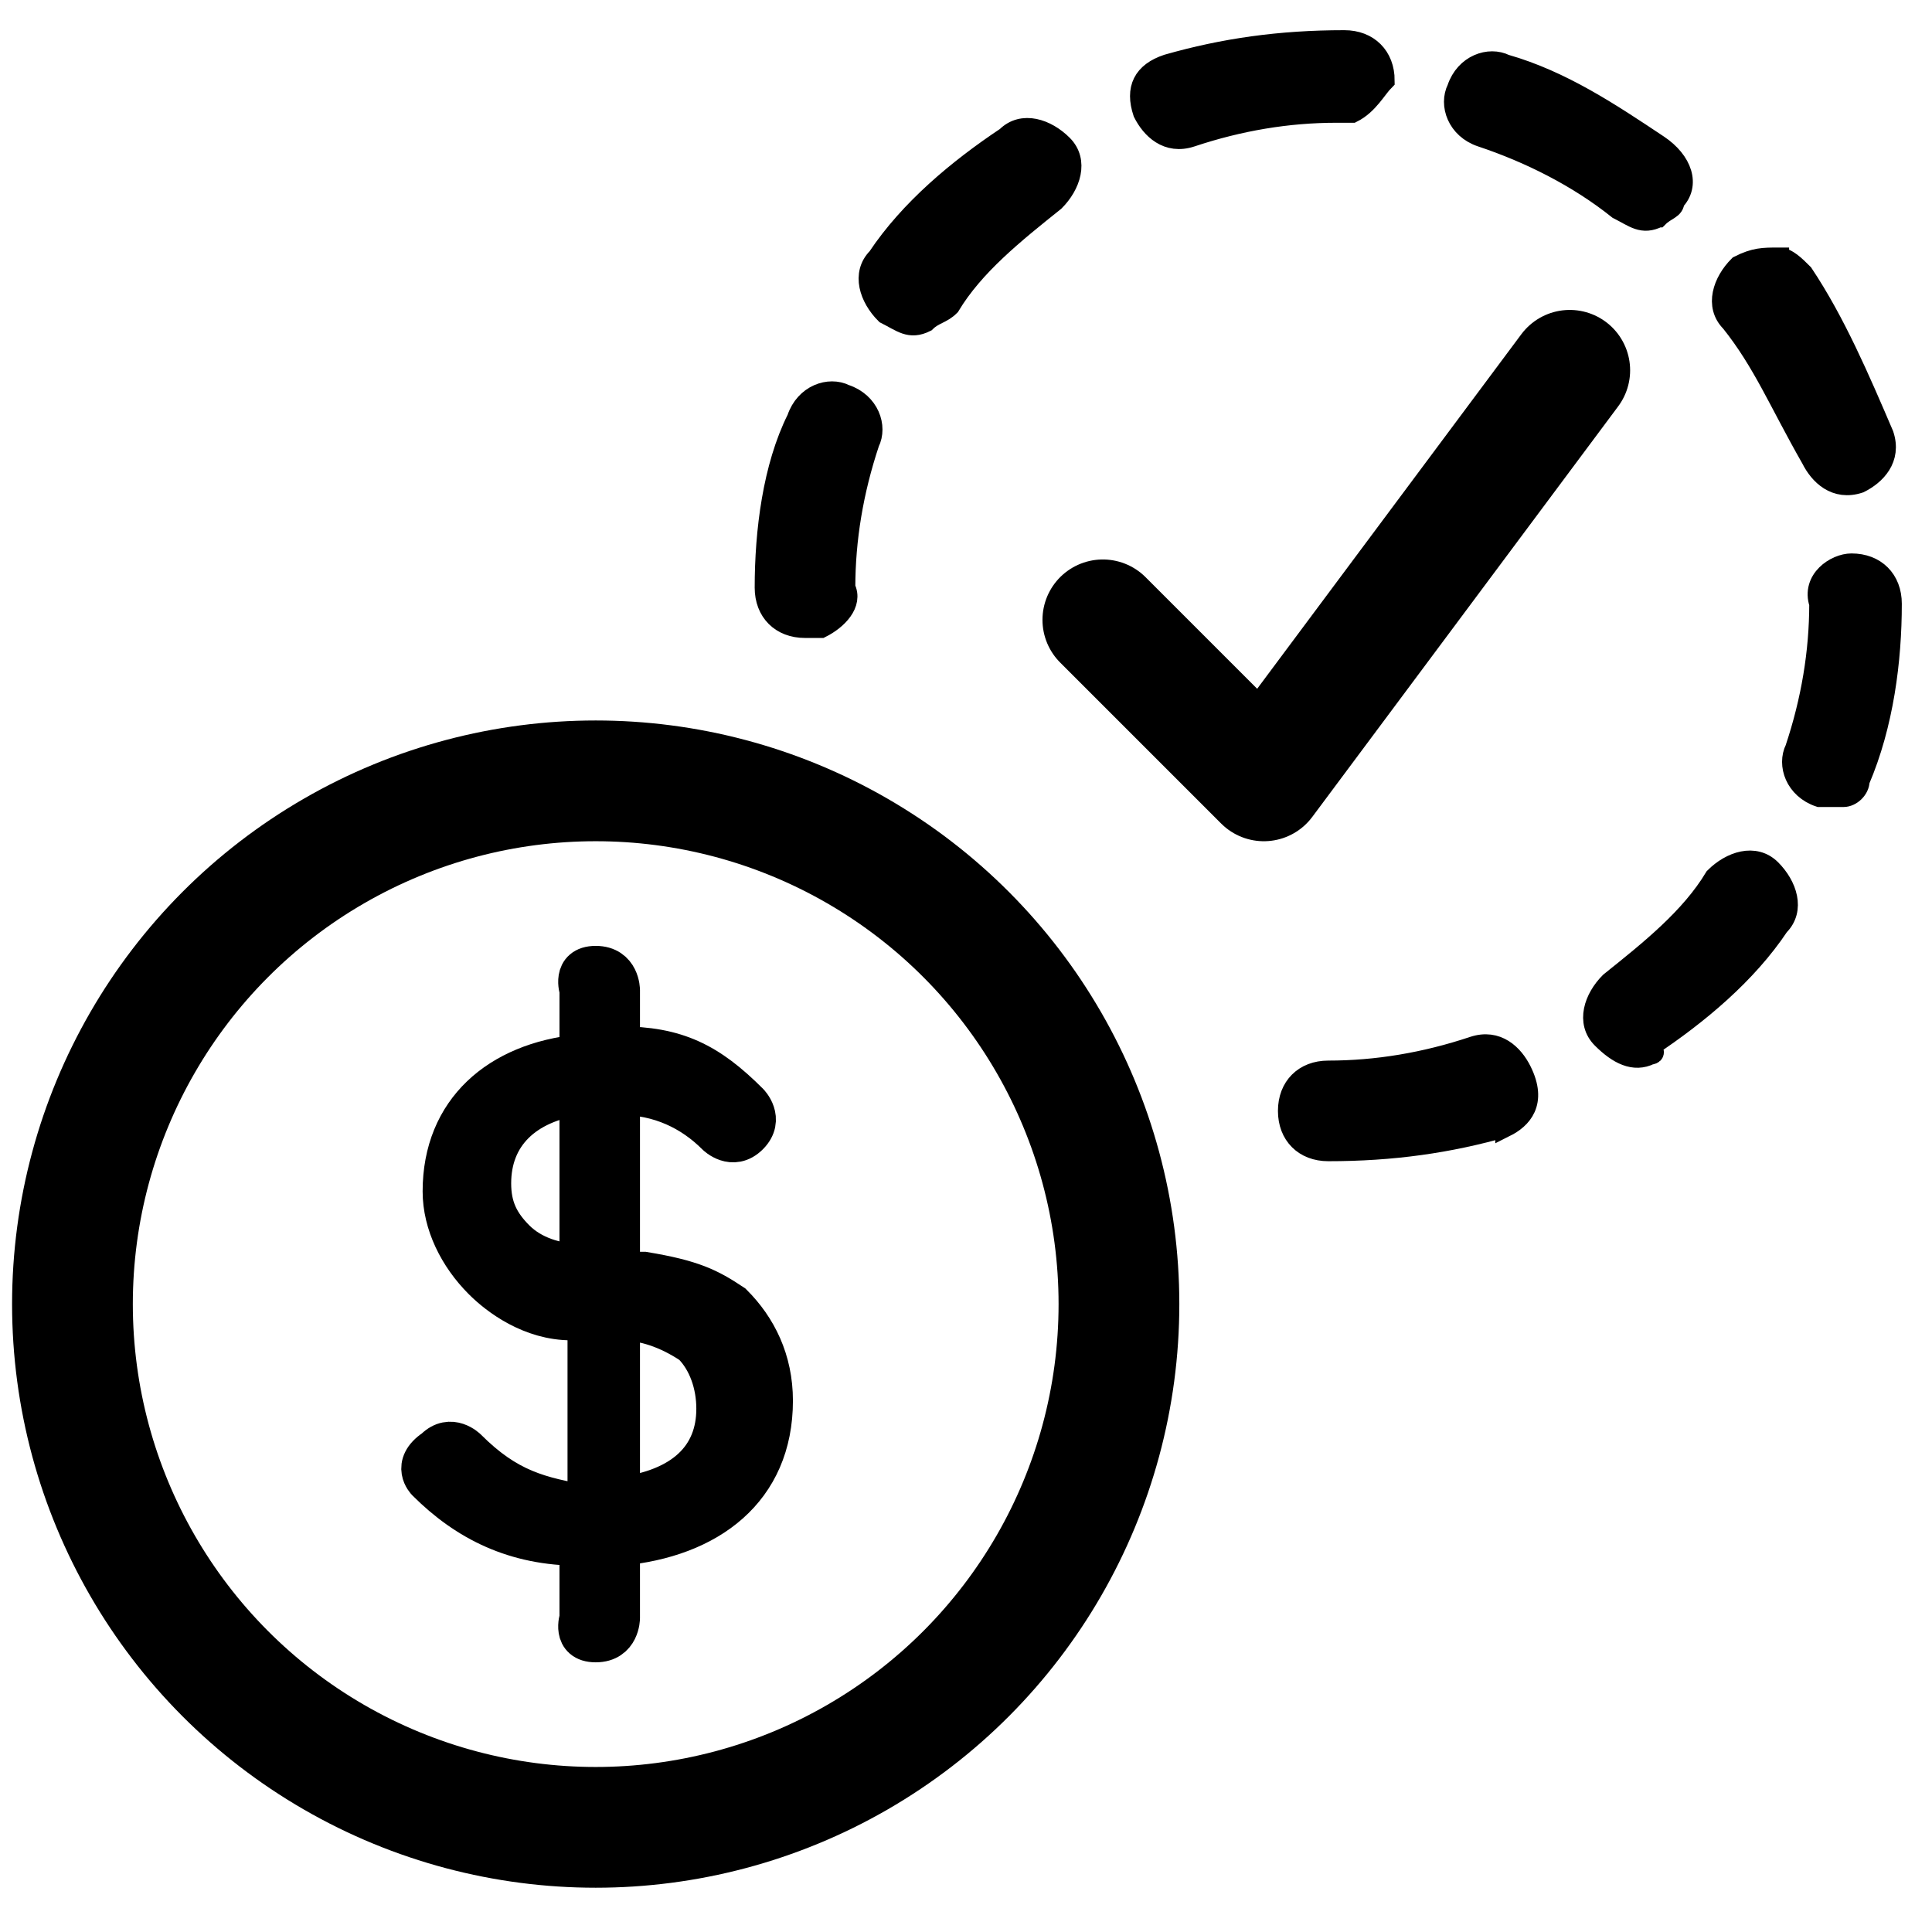 <?xml version="1.0" encoding="UTF-8"?><svg id="a" xmlns="http://www.w3.org/2000/svg" width="24" height="24" viewBox="0 0 24 24"><defs><style>.cls-1{stroke-width:.25px;}.cls-1,.cls-2,.cls-3{stroke-miterlimit:10;}.cls-1,.cls-2,.cls-3,.cls-4{stroke:#000;}.cls-2{stroke-width:.5px;}.cls-3,.cls-4{fill:none;stroke-width:1.5px;}.cls-4{stroke-linecap:round;stroke-linejoin:round;}</style></defs><path class="cls-2" d="M7.7,19.2v.9s0,.3-.3.3-.2-.3-.2-.3v-.9c-.8,0-1.4-.3-1.9-.8,0,0-.2-.2.1-.4.2-.2.4,0,.4,0,.5.5.9.6,1.5.7v-2.3h-.2c-.5,0-.9-.3-1.1-.5-.3-.3-.5-.7-.5-1.1,0-1,.7-1.6,1.7-1.7v-.8s-.1-.3.2-.3.3.3.3.3v.7c.7,0,1.1.2,1.6.7,0,0,.2.2,0,.4s-.4,0-.4,0c-.3-.3-.7-.5-1.2-.5v2.2h.3c.6.1.8.2,1.1.4.3.3.5.7.5,1.2,0,1.1-.8,1.7-1.9,1.8ZM7.2,13.6c-.7.1-1.1.5-1.1,1.1,0,.3.1.5.3.7.2.2.5.3.8.3,0,0,0-2.1,0-2.1ZM8.6,16.7c-.3-.2-.6-.3-.9-.3v2.2c.8-.1,1.2-.5,1.2-1.1,0-.3-.1-.6-.3-.8Z"/><circle class="cls-3" cx="7.4" cy="16.2" r="6.5"/><polyline class="cls-4" points="19.5 4.6 15.7 9.7 13.7 7.7"/><path class="cls-1" d="M18.7,14h0c-.7.2-1.4.3-2.2.3-.3,0-.5-.2-.5-.5s.2-.5.5-.5c.6,0,1.2-.1,1.8-.3.3-.1.5.1.6.3.2.4,0,.6-.2.7ZM20.5,13.1c-.2.1-.4,0-.6-.2s-.1-.5.1-.7c.5-.4,1-.8,1.3-1.3.2-.2.5-.3.7-.1s.3.5.1.7c-.4.6-1,1.1-1.6,1.5.1.1,0,.1,0,.1ZM22.9,9.9h-.3c-.3-.1-.4-.4-.3-.6.2-.6.3-1.2.3-1.8-.1-.3.2-.5.4-.5.3,0,.5.2.5.5,0,.7-.1,1.5-.4,2.2,0,.1-.1.2-.2.2ZM10.2,7.8h-.2c-.3,0-.5-.2-.5-.5,0-.7.1-1.5.4-2.1.1-.3.4-.4.6-.3.3.1.4.4.3.6-.2.6-.3,1.2-.3,1.8.1.2-.1.4-.3.5ZM20.6,2.7c-.2.1-.3,0-.5-.1-.5-.4-1.1-.7-1.7-.9-.3-.1-.4-.4-.3-.6.1-.3.4-.4.6-.3.7.2,1.3.6,1.9,1,.3.2.4.5.2.7,0,.1-.1.1-.2.2ZM11.5,4c-.2.1-.3,0-.5-.1-.2-.2-.3-.5-.1-.7.4-.6,1-1.1,1.6-1.5.2-.2.5-.1.7.1.2.2.1.5-.1.7-.5.4-1,.8-1.3,1.3-.1.1-.2.1-.3.2ZM16.8,1.4h-.2c-.6,0-1.2.1-1.8.3-.3.1-.5-.1-.6-.3-.1-.3,0-.5.3-.6.7-.2,1.4-.3,2.2-.3.3,0,.5.2.5.5-.1.1-.2.3-.4.4Z"/><path class="cls-1" d="M22.1,3.2c.1,0,.2.1.3.2.4.6.7,1.3,1,2,.1.3-.1.5-.3.6-.3.1-.5-.1-.6-.3-.4-.7-.6-1.2-1-1.7-.2-.2-.1-.5.1-.7.2-.1.3-.1.5-.1Z"/></svg>